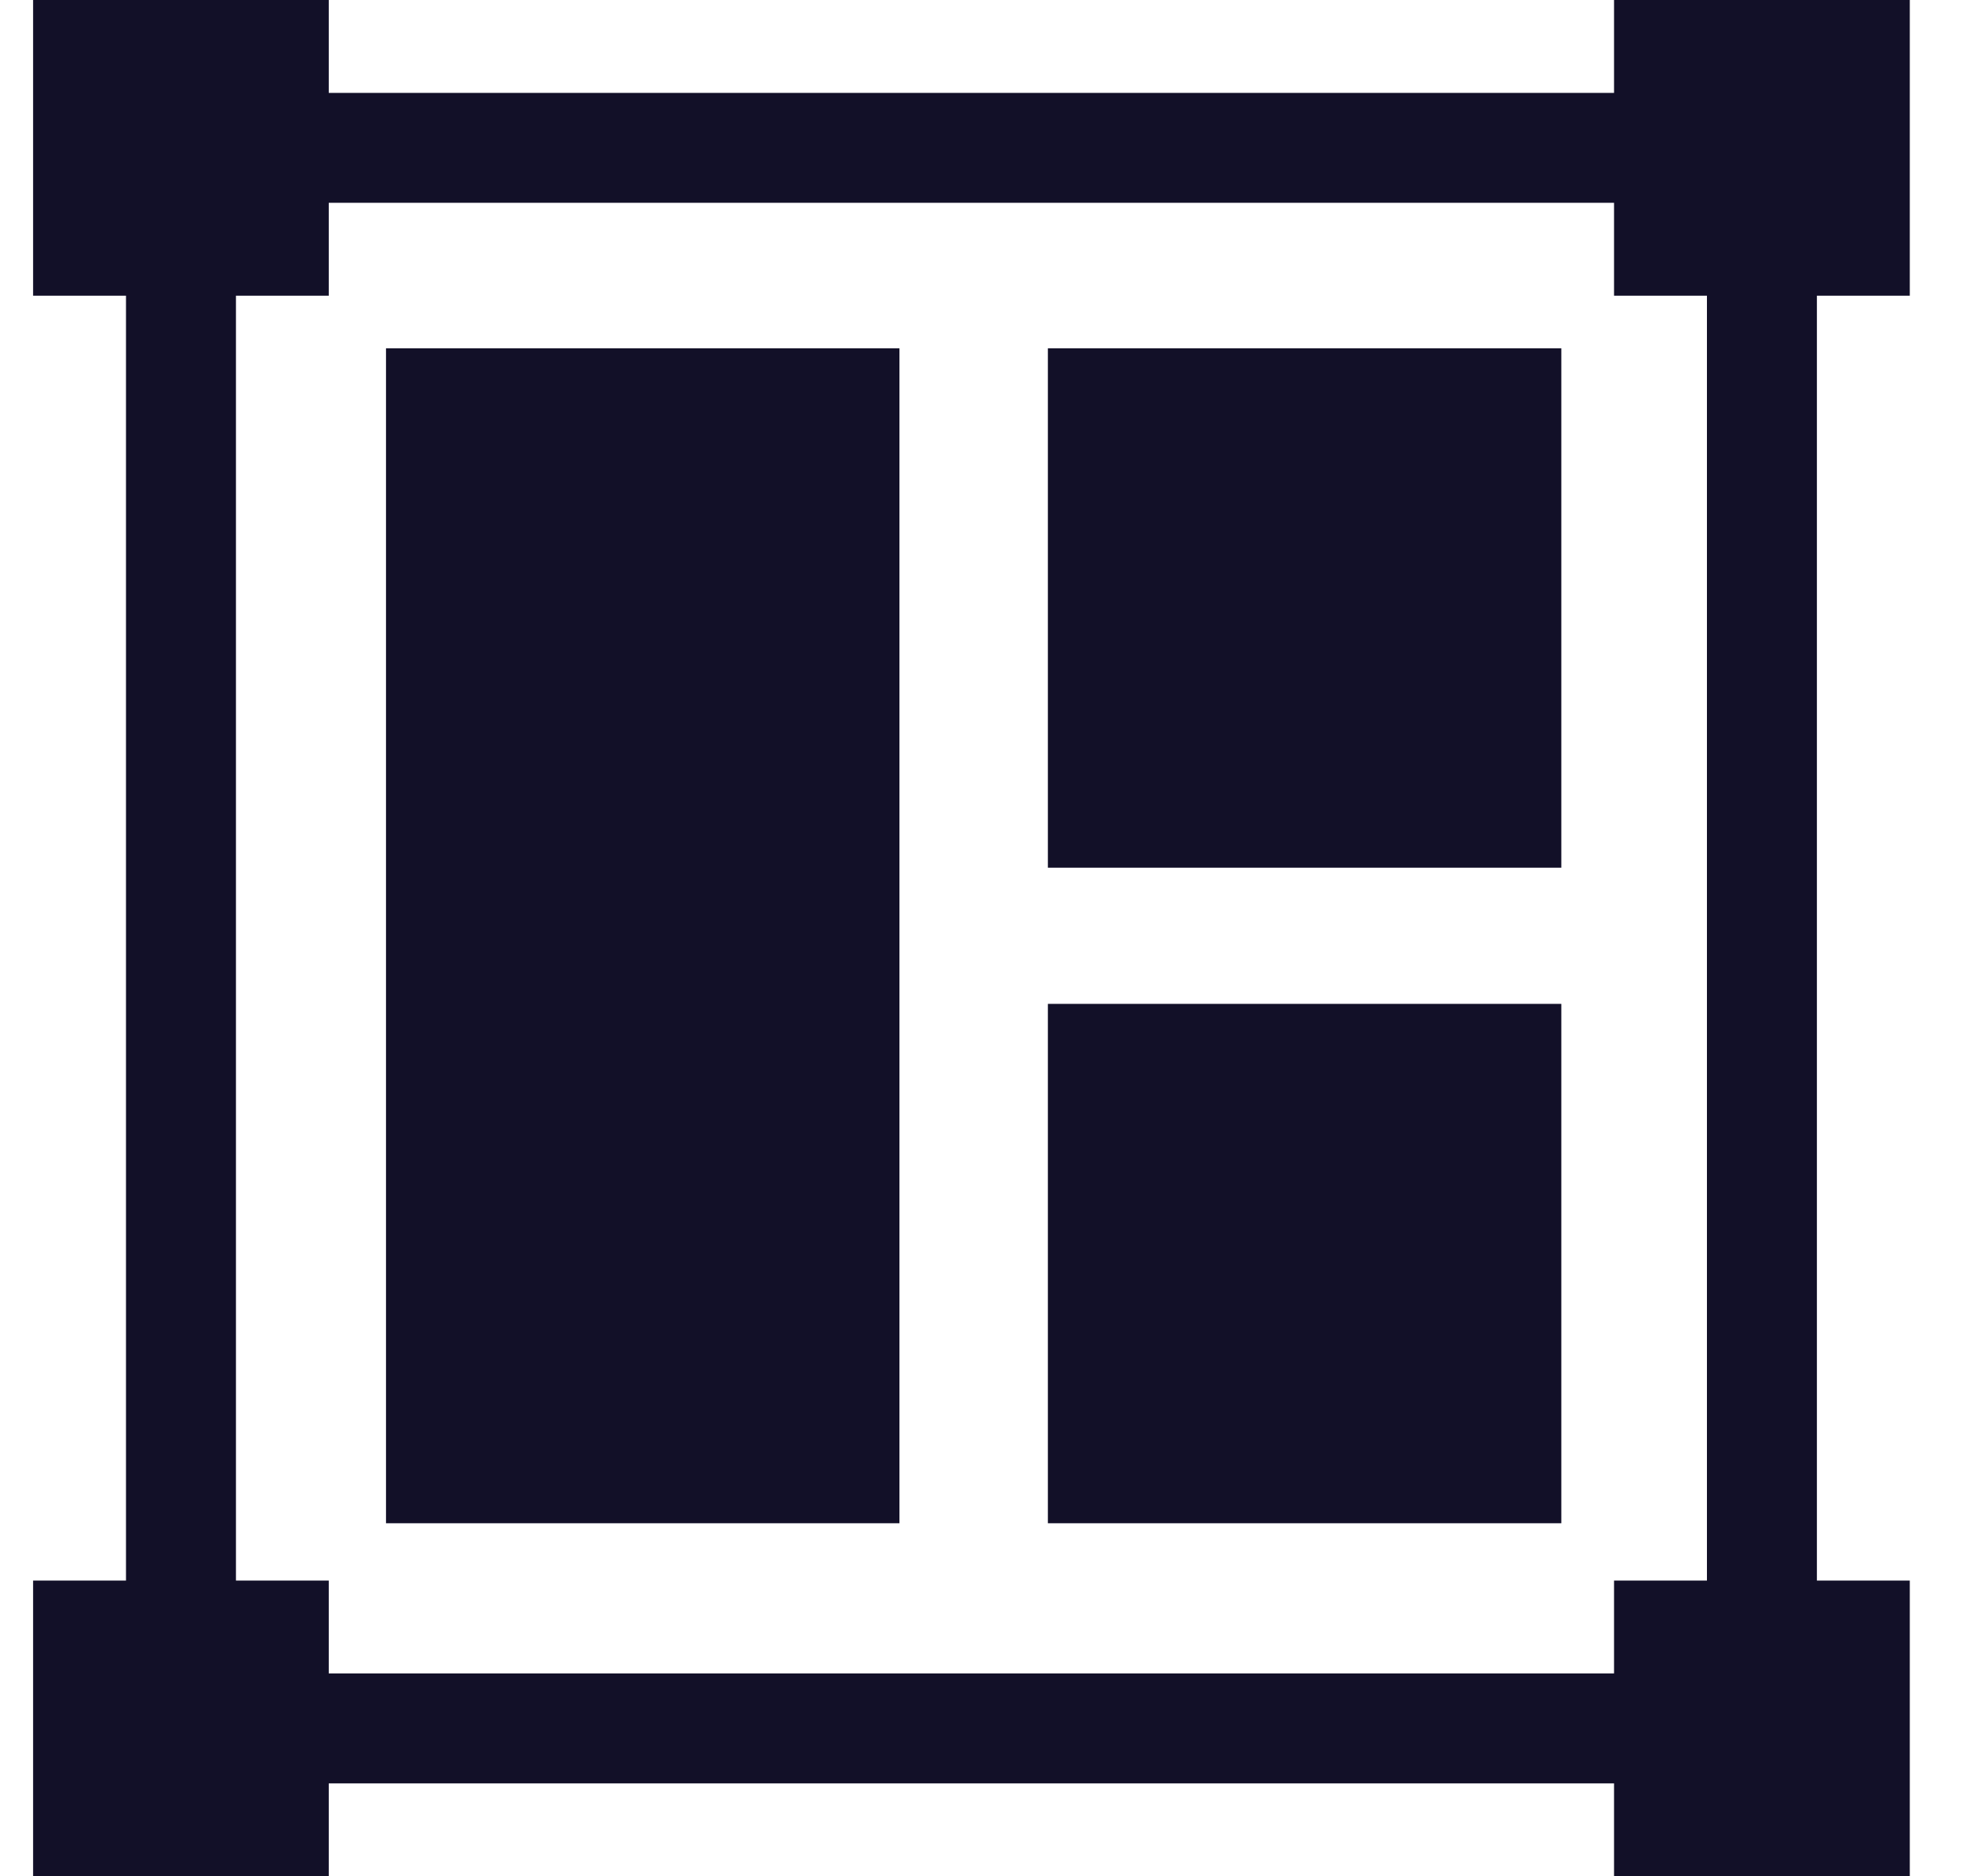 <svg width="23" height="22" viewBox="0 0 23 22" fill="none" xmlns="http://www.w3.org/2000/svg">
<g clip-path="url(#clip0_2307_1902)">
<path d="M4.525 4.084H10.544V17.861H4.525V4.084Z" fill="#121028"/>
<path d="M12.284 4.084H18.303V10.174H12.284V4.084Z" fill="#121028"/>
<path d="M12.284 11.771H18.303V17.861H12.284V11.771Z" fill="#121028"/>
<path d="M22.388 3.467V0H18.921V1.089H3.854V0H0.388V3.467H1.477V18.533H0.388V22H3.854V20.911H18.921V22H22.388V18.533H21.299V3.467H22.388ZM20.01 18.533H18.921V19.622H3.854V18.533H2.766V3.467H3.854V2.378H18.921V3.467H20.01V18.533Z" fill="#121028"/>
</g>
<defs>
<clipPath id="clip0_2307_1902">
<rect width="22" height="22" fill="white" transform="translate(0.388)"/>
</clipPath>
</defs>
</svg>

